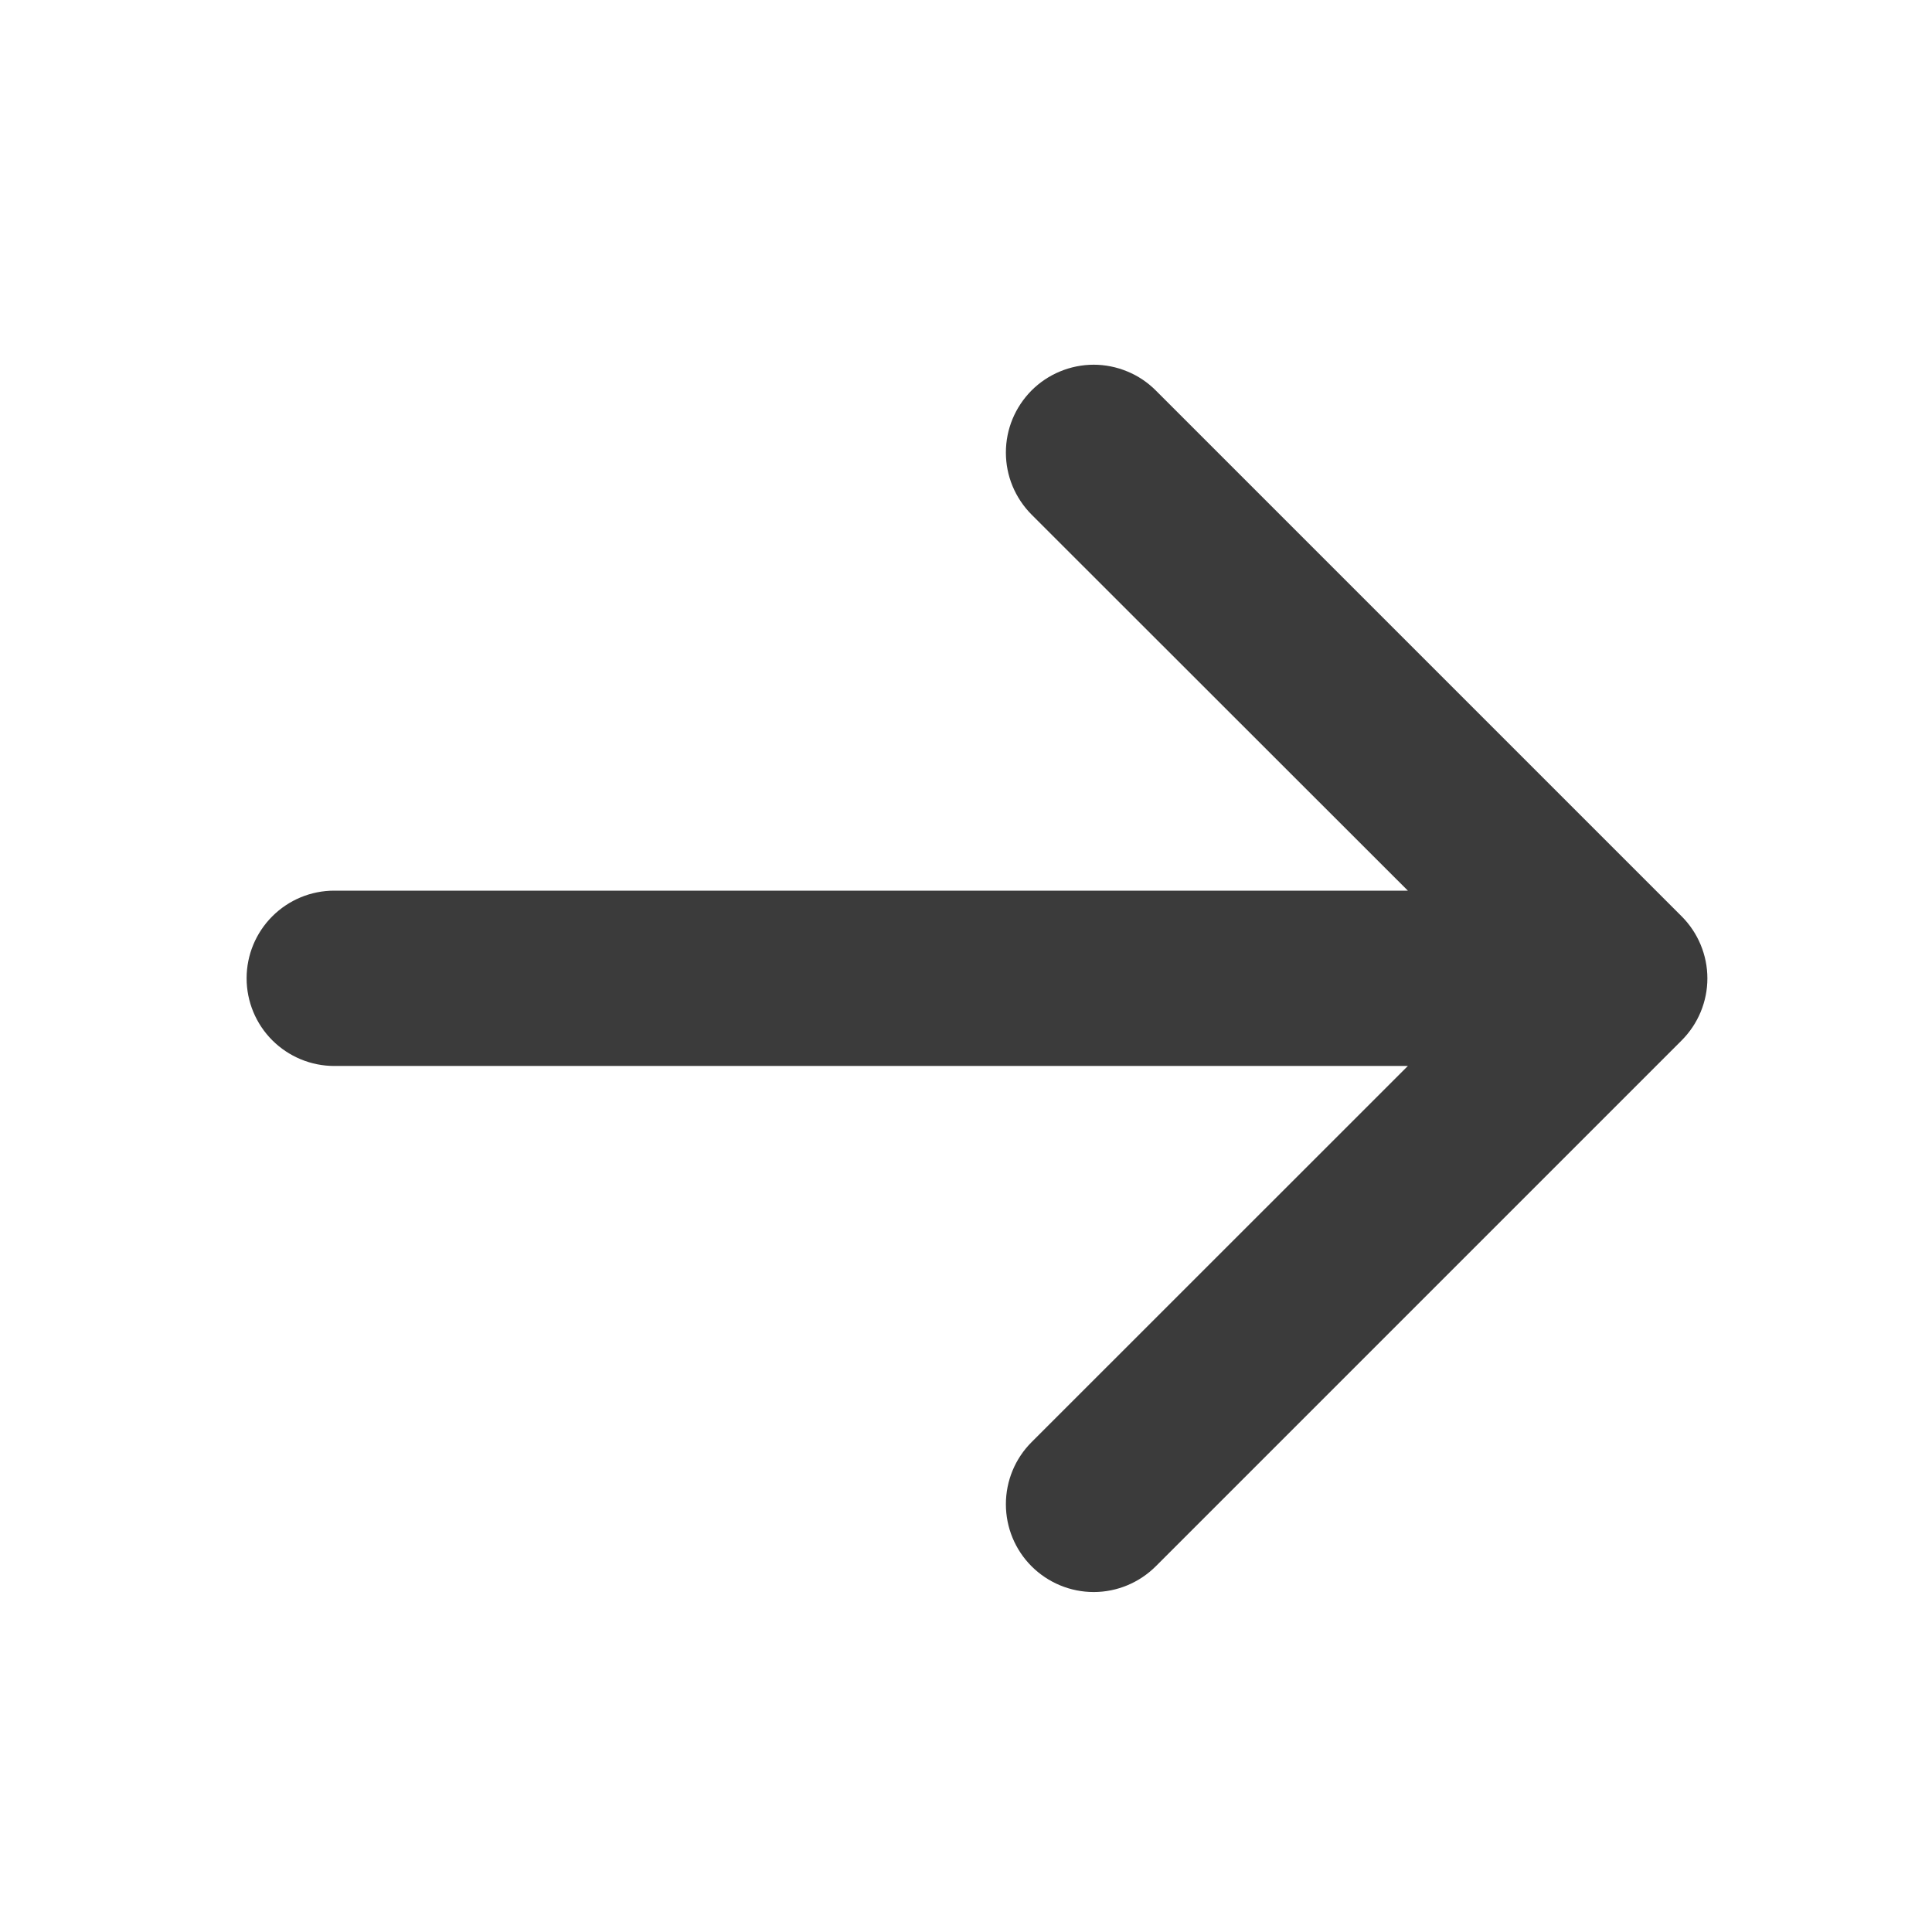<svg width="31" height="31" viewBox="0 0 31 31" fill="none" xmlns="http://www.w3.org/2000/svg">
<path d="M3.957 15.697C3.957 16.07 4.105 16.428 4.369 16.692C4.633 16.955 4.99 17.104 5.363 17.104H22.59L16.552 23.14C16.288 23.404 16.14 23.762 16.14 24.136C16.14 24.51 16.288 24.868 16.552 25.132C16.817 25.396 17.175 25.545 17.549 25.545C17.922 25.545 18.28 25.396 18.545 25.132L26.982 16.695C27.113 16.564 27.217 16.409 27.288 16.238C27.359 16.067 27.396 15.884 27.396 15.698C27.396 15.513 27.359 15.33 27.288 15.159C27.217 14.988 27.113 14.833 26.982 14.702L18.545 6.265C18.414 6.134 18.259 6.03 18.088 5.96C17.917 5.889 17.733 5.852 17.549 5.852C17.364 5.852 17.18 5.889 17.009 5.96C16.839 6.03 16.683 6.134 16.552 6.265C16.422 6.396 16.318 6.551 16.247 6.722C16.176 6.893 16.14 7.076 16.14 7.261C16.14 7.446 16.176 7.629 16.247 7.8C16.318 7.971 16.422 8.126 16.552 8.257L22.59 14.291H5.363C4.99 14.291 4.633 14.439 4.369 14.703C4.105 14.967 3.957 15.324 3.957 15.697Z" fill="#3B3B3B"/>
</svg>
